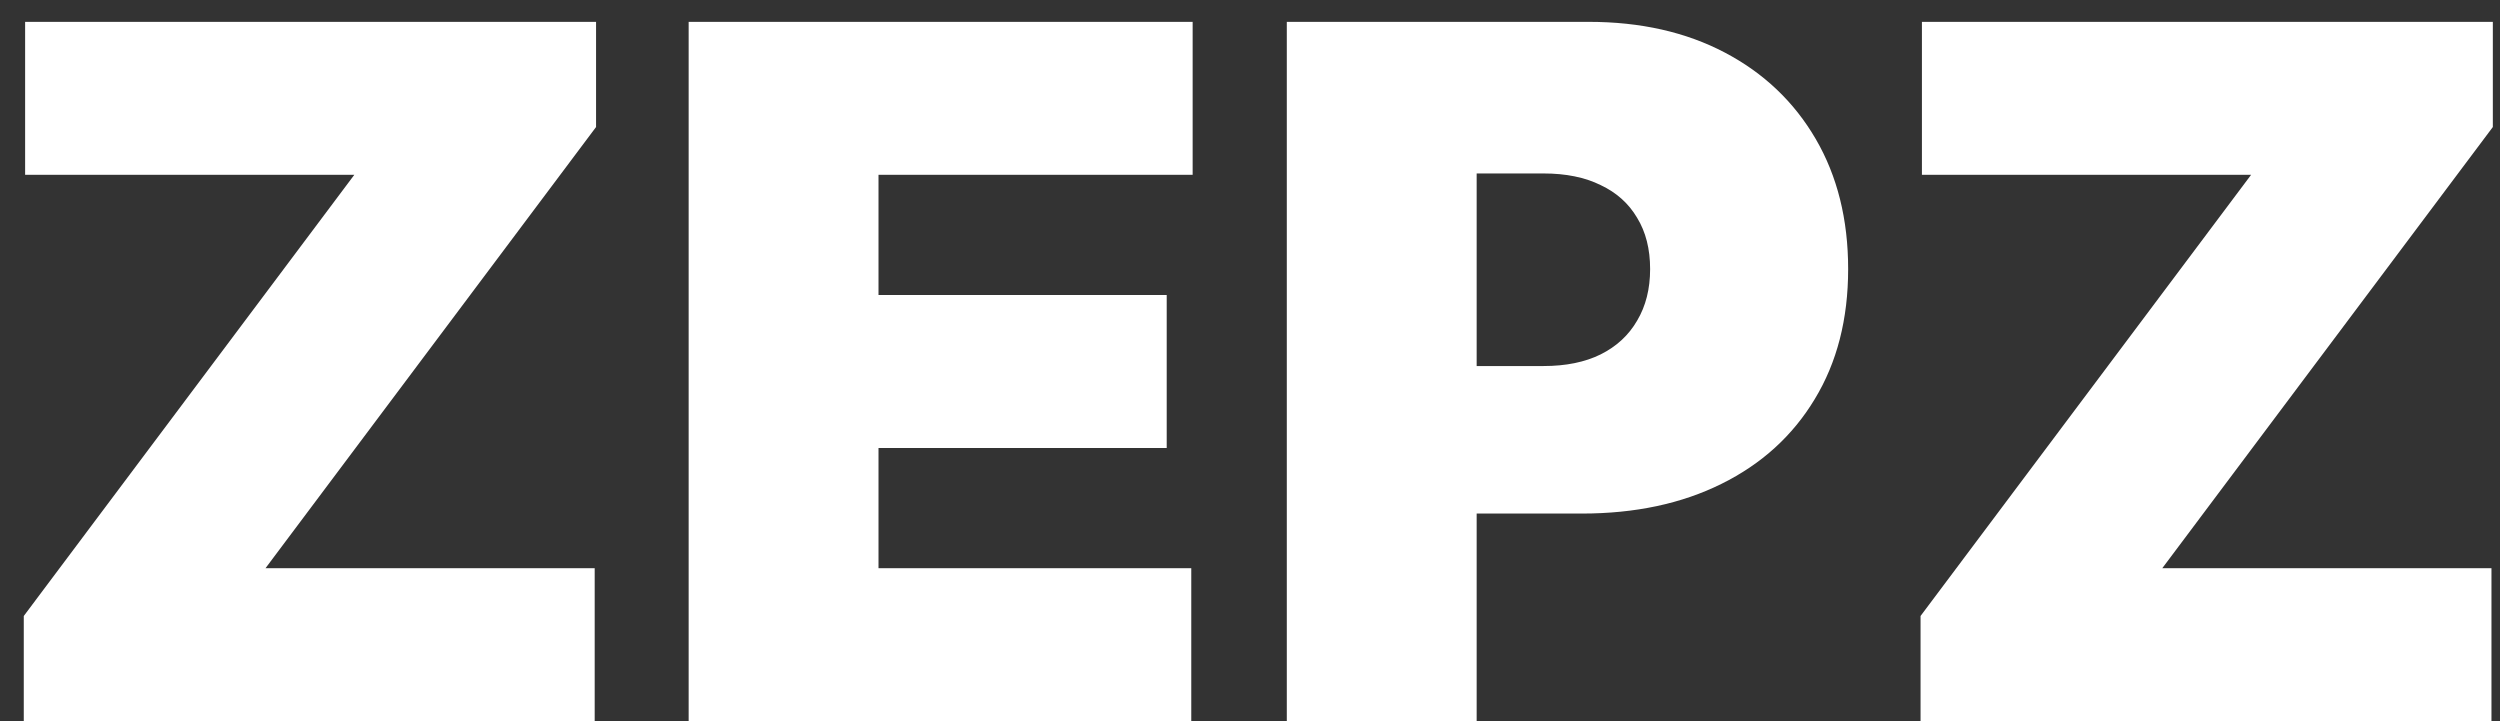 <svg width="104" height="30" viewBox="0 0 104 30" fill="none" xmlns="http://www.w3.org/2000/svg">
<rect x="0" y="0" width="104" height="30" fill="#333333" stroke="none"/>
<path d="M0.989 30V25.625L14.739 7.273H1.045V0.909H24.796V5.284L11.046 23.636H24.739V30H0.989ZM28.648 30V0.909H49.614V7.273H36.546V12.273H48.535V18.636H36.546V23.636H49.557V30H28.648ZM53.531 30V0.909H66.088C68.247 0.909 70.136 1.335 71.756 2.188C73.375 3.04 74.635 4.238 75.534 5.781C76.434 7.325 76.883 9.129 76.883 11.193C76.883 13.277 76.419 15.081 75.492 16.605C74.573 18.13 73.28 19.304 71.614 20.128C69.956 20.952 68.02 21.364 65.804 21.364H58.304V15.227H64.213C65.141 15.227 65.932 15.066 66.585 14.744C67.248 14.413 67.755 13.944 68.105 13.338C68.465 12.732 68.645 12.017 68.645 11.193C68.645 10.36 68.465 9.65 68.105 9.062C67.755 8.466 67.248 8.011 66.585 7.699C65.932 7.377 65.141 7.216 64.213 7.216H61.429V30H53.531ZM79.895 30V25.625L93.645 7.273H79.952V0.909H103.702V5.284L89.952 23.636H103.645V30H79.895Z" fill="white"/>
</svg>
